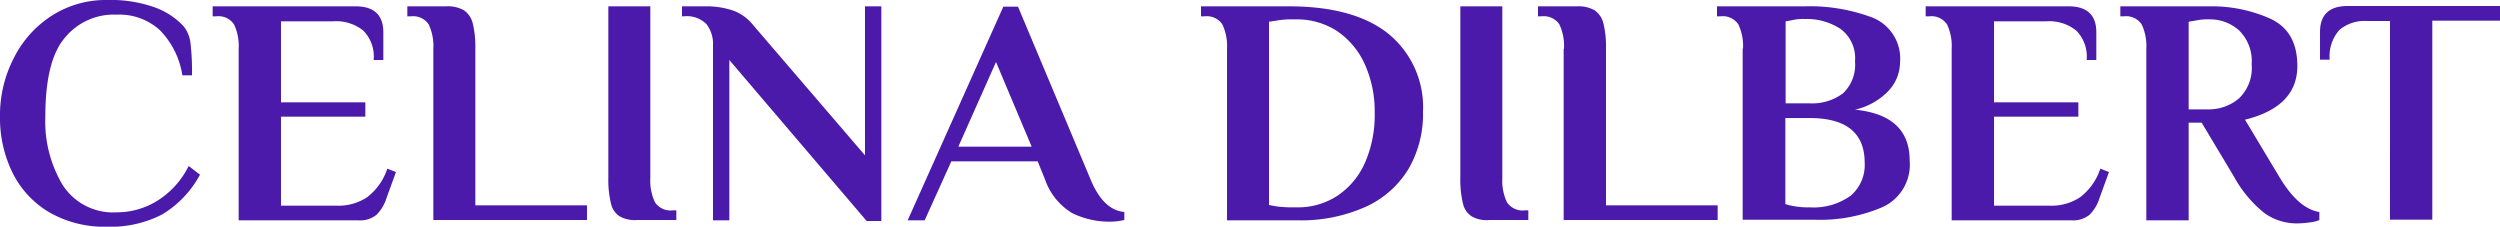 <svg xmlns="http://www.w3.org/2000/svg" width="242.647" height="22" viewBox="0 0 242.647 22"><g id="Celina-Dilbert-Logo" transform="translate(-1 -1)"><path id="Path_65605" data-name="Path 65605" d="M5.788,21.609a9.2,9.2,0,0,1-3.559-3.818A12.032,12.032,0,0,1,1,12.324,12.067,12.067,0,0,1,2.359,6.6,10.4,10.4,0,0,1,6.079,2.488,9.732,9.732,0,0,1,11.385,1a12.759,12.759,0,0,1,4.626.712,7.106,7.106,0,0,1,2.815,1.844,3.225,3.225,0,0,1,.679,1.779,24.043,24.043,0,0,1,.129,2.976H18.7a8,8,0,0,0-2.2-4.4,5.839,5.839,0,0,0-4.174-1.488A6.127,6.127,0,0,0,7.276,4.688C6.015,6.176,5.4,8.732,5.4,12.324a12.019,12.019,0,0,0,1.682,6.632,5.812,5.812,0,0,0,5.209,2.653,7.451,7.451,0,0,0,4.044-1.165,8.315,8.315,0,0,0,2.976-3.332l1.1.841a10.029,10.029,0,0,1-3.656,3.85,10.859,10.859,0,0,1-5.4,1.2A10.688,10.688,0,0,1,5.788,21.609Z" fill="#4b1aab"></path><path id="Path_65606" data-name="Path 65606" d="M67.324,7.009a4.911,4.911,0,0,0-.453-2.362,1.827,1.827,0,0,0-1.747-.776H64.8V2.9H78.679c1.779,0,2.685.841,2.685,2.524V8.109h-.938a3.588,3.588,0,0,0-1-2.847,4.169,4.169,0,0,0-2.944-.906H71.432v7.862h8.185v1.391H71.432v8.638H76.8a5.048,5.048,0,0,0,2.976-.809,5.721,5.721,0,0,0,1.974-2.782l.841.324-.906,2.491a3.976,3.976,0,0,1-.971,1.65,2.511,2.511,0,0,1-1.747.55H67.324Z" transform="translate(-43.159 -1.285)" fill="#4b1aab"></path><path id="Path_65607" data-name="Path 65607" d="M125.724,7.009a4.912,4.912,0,0,0-.453-2.362,1.827,1.827,0,0,0-1.747-.776H123.2V2.9h3.785a3.129,3.129,0,0,1,1.715.388,2.165,2.165,0,0,1,.841,1.229,9.475,9.475,0,0,1,.259,2.459V22.215h10.838v1.424H125.724Z" transform="translate(-82.665 -1.285)" fill="#4b1aab"></path><path id="Path_65608" data-name="Path 65608" d="M184.6,23.282a1.967,1.967,0,0,1-.841-1.229,9.755,9.755,0,0,1-.259-2.491V2.9h4.076V19.562a4.911,4.911,0,0,0,.453,2.362,1.827,1.827,0,0,0,1.747.776h.324v.938h-3.785A3.007,3.007,0,0,1,184.6,23.282Z" transform="translate(-123.456 -1.285)" fill="#4b1aab"></path><path id="Path_65609" data-name="Path 65609" d="M210.194,8.109V23.671h-1.585V6.685a3.109,3.109,0,0,0-.647-2.071,2.7,2.7,0,0,0-2.2-.744H205.6V2.9h2.2a8.017,8.017,0,0,1,2.879.453,4.477,4.477,0,0,1,1.876,1.424l10.806,12.585V2.9h1.585V23.735h-1.424Z" transform="translate(-138.406 -1.285)" fill="#4b1aab"></path><path id="Path_65610" data-name="Path 65610" d="M289.25,23.026a6.143,6.143,0,0,1-2.621-3.268l-.712-1.747h-8.379l-2.588,5.726H273.3L282.585,3h1.424l7.053,16.791c.809,1.941,1.876,3.009,3.268,3.138v.776a6.223,6.223,0,0,1-1.521.162A8.12,8.12,0,0,1,289.25,23.026Zm-11.032-6.438h7.118l-3.462-8.218Z" transform="translate(-184.203 -1.353)" fill="#4b1aab"></path><path id="Path_65611" data-name="Path 65611" d="M363.824,7.009a4.911,4.911,0,0,0-.453-2.362,1.827,1.827,0,0,0-1.747-.776H361.3V2.9h8.541c4.238,0,7.474.906,9.674,2.685a9.2,9.2,0,0,1,3.332,7.571,10.613,10.613,0,0,1-1.391,5.5,9.418,9.418,0,0,1-4.141,3.688,15.342,15.342,0,0,1-6.632,1.326h-6.859Zm6.762,15.4a7,7,0,0,0,3.915-1.1,7.438,7.438,0,0,0,2.685-3.171,11.4,11.4,0,0,0,.971-4.853,11.1,11.1,0,0,0-.971-4.788,7.7,7.7,0,0,0-2.685-3.2,7.135,7.135,0,0,0-3.947-1.132h-.291a8.059,8.059,0,0,0-1.682.129l-.679.1V22.182l.679.129a12.087,12.087,0,0,0,1.682.1Z" transform="translate(-243.732 -1.285)" fill="#4b1aab"></path><path id="Path_65612" data-name="Path 65612" d="M440.2,23.282a1.968,1.968,0,0,1-.841-1.229,9.757,9.757,0,0,1-.259-2.491V2.9h4.076V19.562a4.911,4.911,0,0,0,.453,2.362,1.827,1.827,0,0,0,1.747.776h.324v.938h-3.785A2.885,2.885,0,0,1,440.2,23.282Z" transform="translate(-296.362 -1.285)" fill="#4b1aab"></path><path id="Path_65613" data-name="Path 65613" d="M464.924,7.009a4.911,4.911,0,0,0-.453-2.362,1.827,1.827,0,0,0-1.747-.776H462.4V2.9h3.785a3.129,3.129,0,0,1,1.715.388,2.165,2.165,0,0,1,.841,1.229A9.476,9.476,0,0,1,469,6.976V22.215h10.838v1.424H464.891V7.009Z" transform="translate(-312.124 -1.285)" fill="#4b1aab"></path><path id="Path_65614" data-name="Path 65614" d="M518.624,7.009a4.911,4.911,0,0,0-.453-2.362,1.827,1.827,0,0,0-1.747-.776H516.1V2.9h8.476A17.229,17.229,0,0,1,531.209,4a4.286,4.286,0,0,1,2.653,4.4,4.054,4.054,0,0,1-1.132,2.718,6.446,6.446,0,0,1-3.235,1.812c3.559.356,5.306,2.006,5.306,4.95a4.522,4.522,0,0,1-2.621,4.5,15.331,15.331,0,0,1-6.665,1.229h-6.924V7.009Zm6.471,5.306a5.009,5.009,0,0,0,3.235-.971,3.821,3.821,0,0,0,1.165-3.106A3.518,3.518,0,0,0,528.1,5.1a5.975,5.975,0,0,0-3.462-.971,4.942,4.942,0,0,0-1.326.129l-.55.1v7.959Zm0,10.094a6.141,6.141,0,0,0,3.979-1.132,3.908,3.908,0,0,0,1.359-3.2c0-2.879-1.779-4.335-5.338-4.335h-2.362v8.347a2.9,2.9,0,0,0,.615.162,7.476,7.476,0,0,0,1.585.162Z" transform="translate(-348.45 -1.285)" fill="#4b1aab"></path><path id="Path_65615" data-name="Path 65615" d="M581.224,7.009a4.911,4.911,0,0,0-.453-2.362,1.827,1.827,0,0,0-1.747-.776H578.7V2.9h13.879c1.779,0,2.685.841,2.685,2.524V8.109h-.938a3.588,3.588,0,0,0-1-2.847,4.169,4.169,0,0,0-2.944-.906h-5.047v7.862h8.185v1.391h-8.185v8.638H590.7a5.048,5.048,0,0,0,2.977-.809,5.721,5.721,0,0,0,1.974-2.782l.841.324-.906,2.491a3.976,3.976,0,0,1-.971,1.65,2.511,2.511,0,0,1-1.747.55H581.224Z" transform="translate(-390.797 -1.285)" fill="#4b1aab"></path><path id="Path_65616" data-name="Path 65616" d="M651.076,22.959a11.768,11.768,0,0,1-2.944-3.526l-3.138-5.241h-1.262v9.479h-4.109V7.009a4.912,4.912,0,0,0-.453-2.362,1.827,1.827,0,0,0-1.747-.776H637.1V2.9h8.671a13.883,13.883,0,0,1,5.888,1.2c1.747.809,2.621,2.329,2.621,4.594,0,2.621-1.682,4.368-5.079,5.209l3.3,5.5c1.229,2.071,2.523,3.235,3.915,3.462v.776a2.988,2.988,0,0,1-.906.226,8.528,8.528,0,0,1-1.229.1A5.378,5.378,0,0,1,651.076,22.959ZM645.609,12.9a4.507,4.507,0,0,0,3.009-1.068,4.071,4.071,0,0,0,1.229-3.3,4.178,4.178,0,0,0-1.229-3.3,4.211,4.211,0,0,0-2.847-1.068,5.6,5.6,0,0,0-1.424.129l-.615.1V12.9Z" transform="translate(-430.303 -1.285)" fill="#4b1aab"></path><path id="Path_65617" data-name="Path 65617" d="M703.794,4.256h-2.232a3.779,3.779,0,0,0-2.685.874,3.847,3.847,0,0,0-.938,2.879H697V5.324c0-1.682.906-2.524,2.685-2.524h14.785V4.224H707.9V23.538h-4.109Z" transform="translate(-470.823 -1.218)" fill="#4b1aab"></path></g></svg>